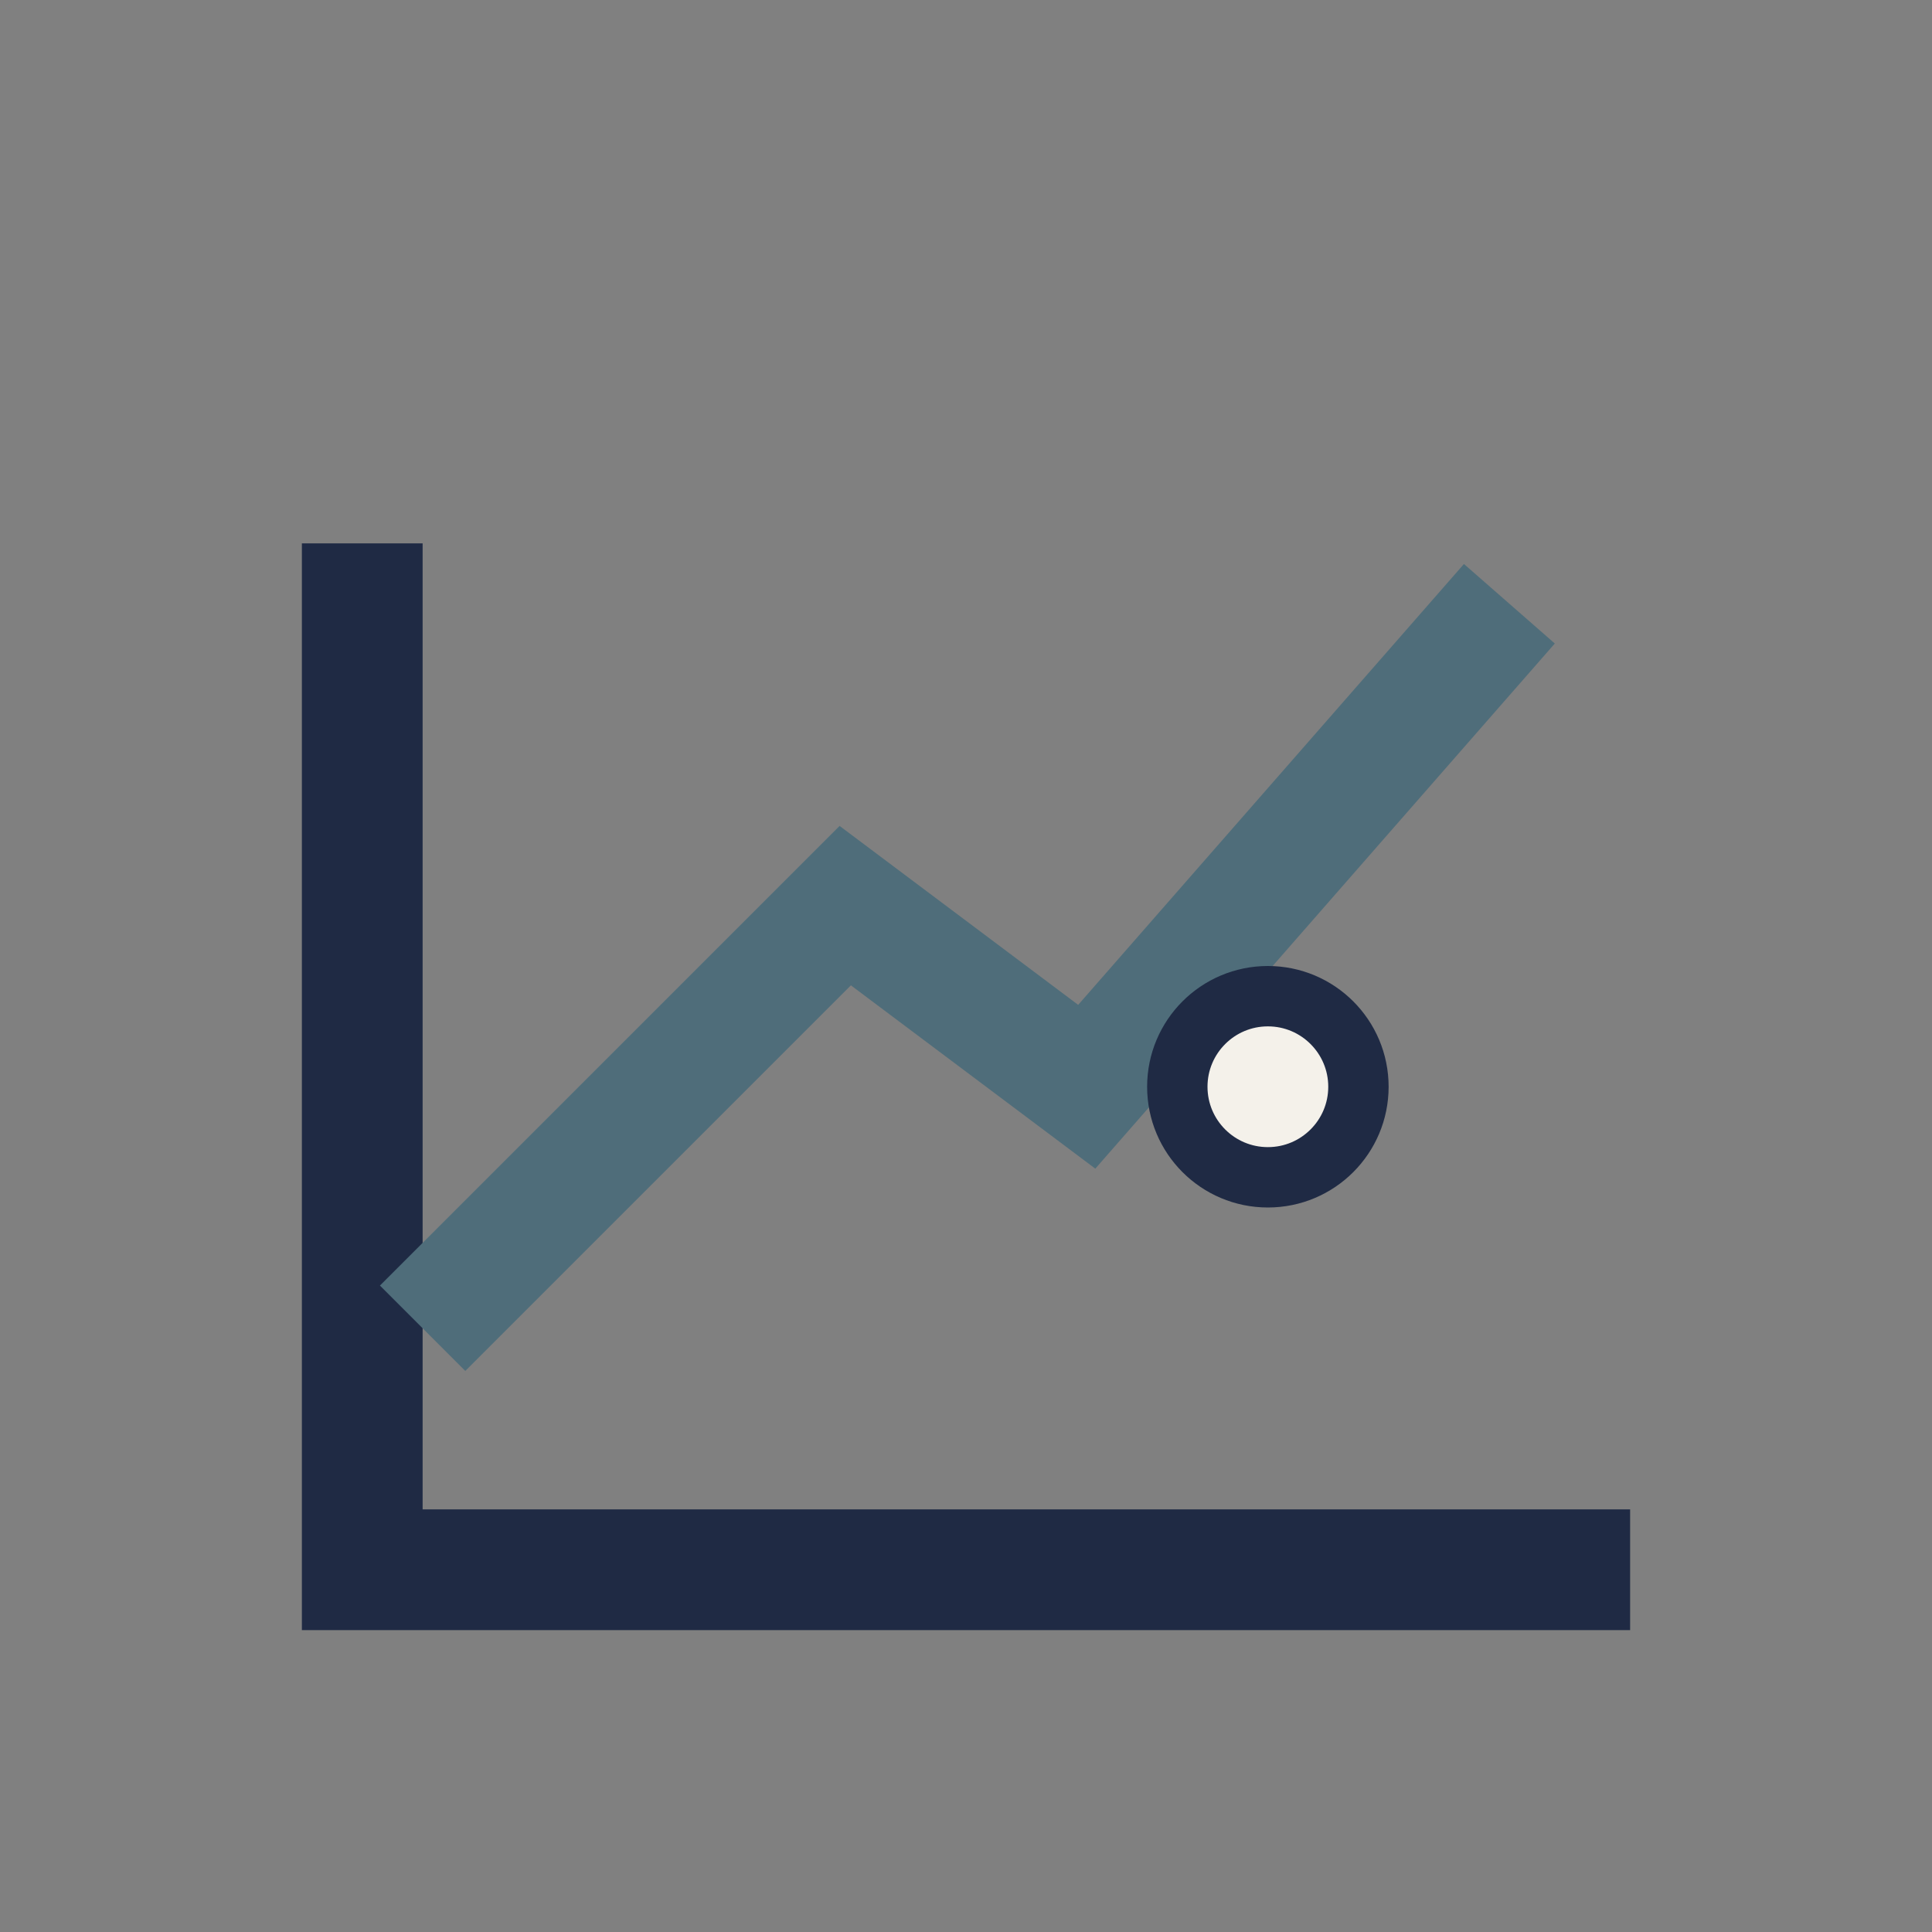 <?xml version="1.0" encoding="UTF-8"?>
<svg xmlns="http://www.w3.org/2000/svg" width="32" height="32" viewBox="0 0 32 32"><rect x="0" y="0" width="32" height="32" fill="#808080" stroke="none"/><path fill="none" stroke="#1F2A44" stroke-width="2" d="M5 26h22M6 25V9"/><path fill="none" stroke="#4F6D7A" stroke-width="2" d="M7 22l7-7 4 3 7-8"/><circle cx="21" cy="18" r="1.5" fill="#F4F1EA" stroke="#1F2A44"/></svg>